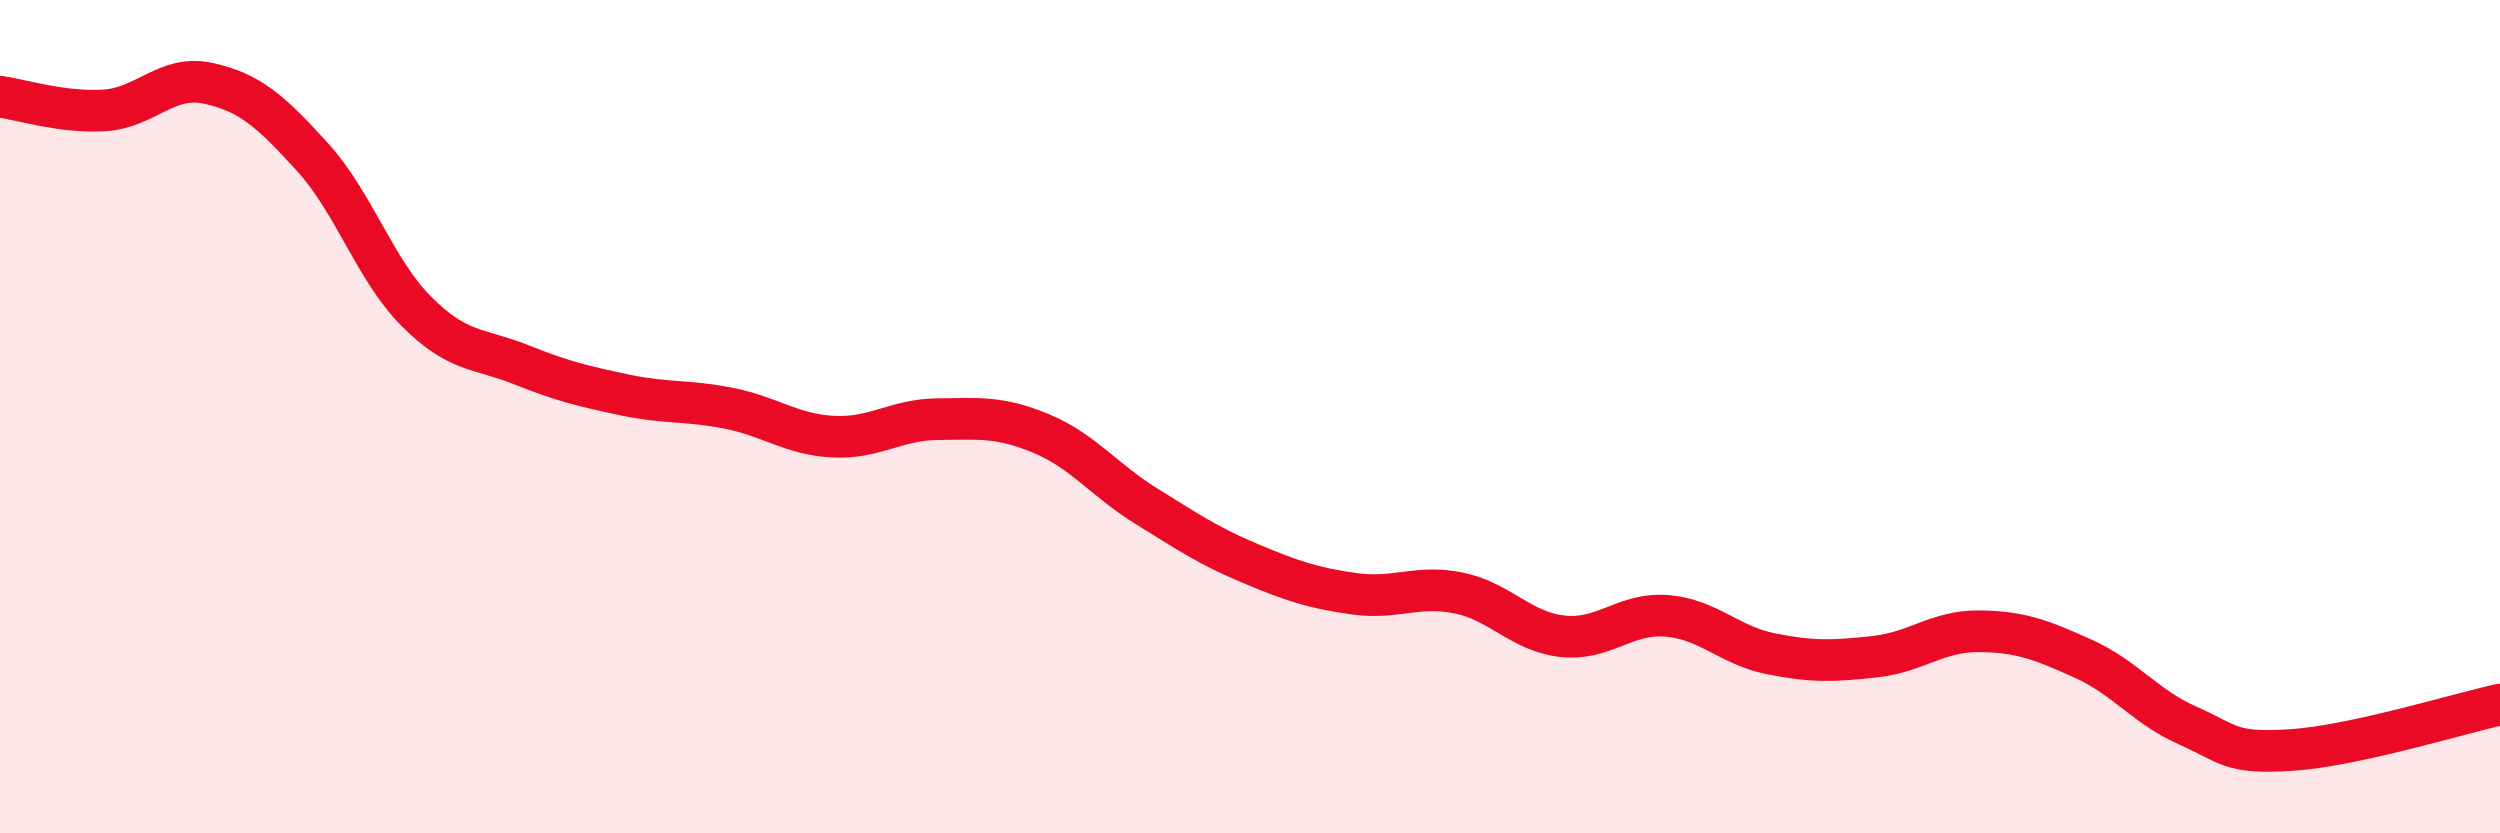 
    <svg width="60" height="20" viewBox="0 0 60 20" xmlns="http://www.w3.org/2000/svg">
      <path
        d="M 0,2.32 C 0.5,2.39 1.5,2.71 2.5,2.65 C 3.5,2.59 4,1.78 5,2 C 6,2.22 6.5,2.67 7.5,3.77 C 8.5,4.87 9,6.48 10,7.48 C 11,8.48 11.5,8.35 12.5,8.75 C 13.5,9.15 14,9.27 15,9.48 C 16,9.69 16.5,9.6 17.5,9.8 C 18.5,10 19,10.43 20,10.48 C 21,10.53 21.5,10.07 22.5,10.06 C 23.5,10.05 24,9.99 25,10.41 C 26,10.83 26.5,11.52 27.5,12.14 C 28.5,12.76 29,13.1 30,13.52 C 31,13.94 31.5,14.11 32.5,14.25 C 33.5,14.39 34,14.03 35,14.23 C 36,14.43 36.5,15.16 37.5,15.27 C 38.5,15.38 39,14.7 40,14.78 C 41,14.86 41.5,15.49 42.5,15.69 C 43.5,15.89 44,15.87 45,15.76 C 46,15.65 46.5,15.14 47.5,15.15 C 48.5,15.16 49,15.36 50,15.81 C 51,16.26 51.5,16.97 52.5,17.41 C 53.5,17.85 53.5,18.1 55,18 C 56.5,17.9 59,17.13 60,16.91L60 20L0 20Z"
        fill="#EB0A25"
        opacity="0.1"
        stroke-linecap="round"
        stroke-linejoin="round"
      />
      <path
        d="M 0,2.32 C 0.5,2.39 1.5,2.71 2.5,2.65 C 3.5,2.59 4,1.78 5,2 C 6,2.22 6.5,2.67 7.5,3.77 C 8.5,4.87 9,6.48 10,7.48 C 11,8.48 11.5,8.35 12.5,8.75 C 13.5,9.15 14,9.27 15,9.48 C 16,9.69 16.5,9.6 17.5,9.8 C 18.5,10 19,10.43 20,10.48 C 21,10.53 21.5,10.07 22.5,10.06 C 23.5,10.05 24,9.99 25,10.41 C 26,10.83 26.5,11.52 27.5,12.14 C 28.5,12.76 29,13.1 30,13.52 C 31,13.94 31.5,14.11 32.5,14.25 C 33.5,14.39 34,14.03 35,14.23 C 36,14.43 36.5,15.16 37.5,15.27 C 38.5,15.38 39,14.7 40,14.78 C 41,14.86 41.5,15.49 42.5,15.69 C 43.5,15.89 44,15.87 45,15.76 C 46,15.65 46.5,15.14 47.5,15.15 C 48.5,15.16 49,15.36 50,15.81 C 51,16.26 51.5,16.97 52.5,17.41 C 53.5,17.85 53.5,18.1 55,18 C 56.5,17.9 59,17.13 60,16.91"
        stroke="#EB0A25"
        stroke-width="1"
        fill="none"
        stroke-linecap="round"
        stroke-linejoin="round"
      />
    </svg>
  